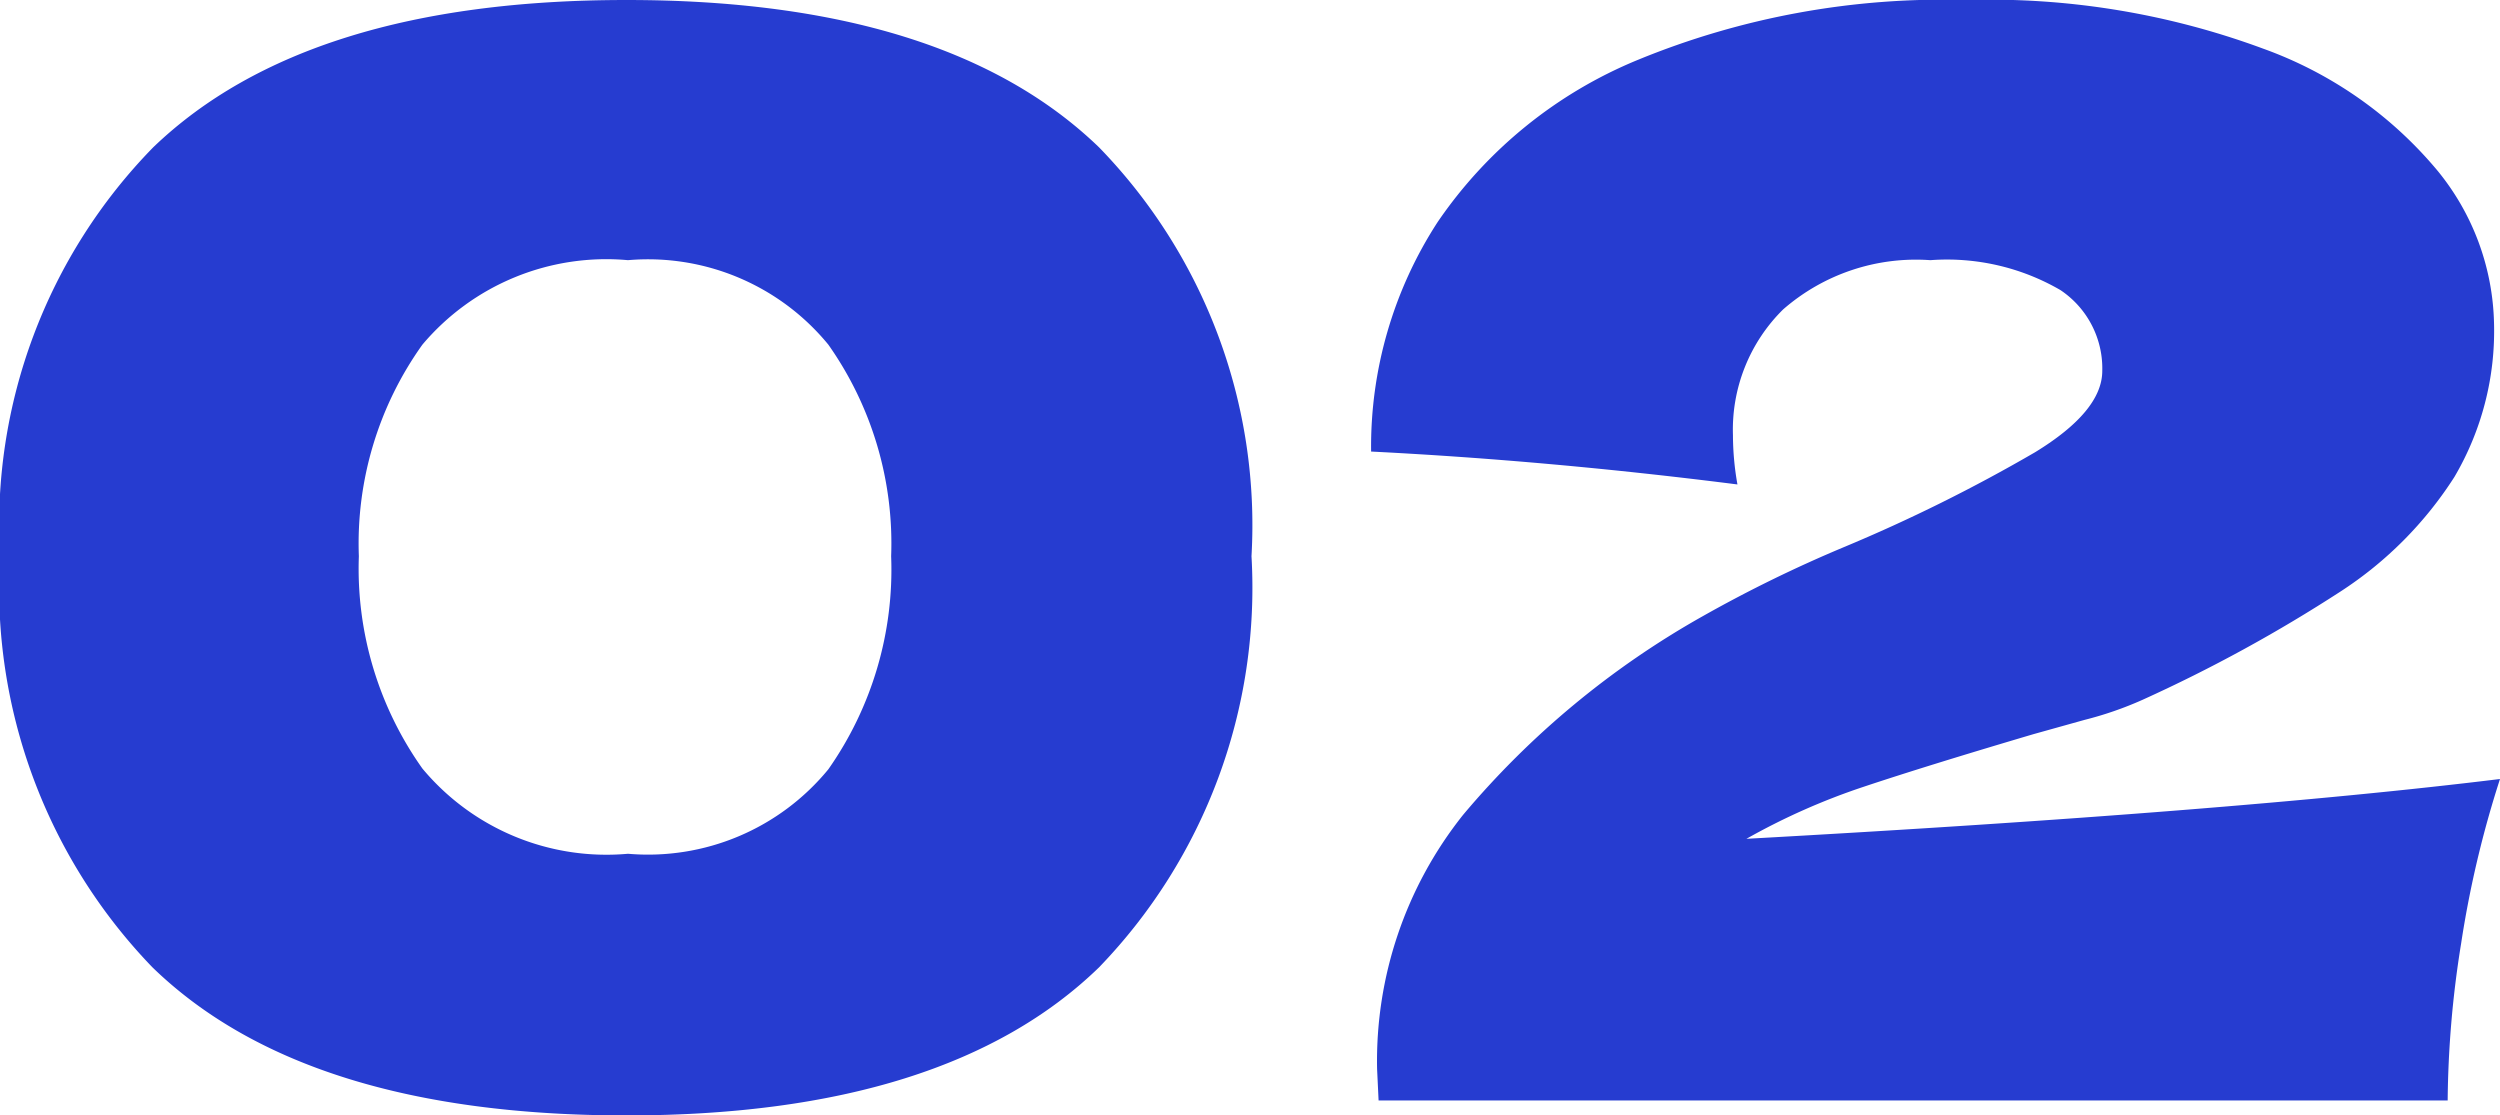 <svg xmlns="http://www.w3.org/2000/svg" width="33.44" height="14.92" viewBox="0 0 33.44 14.92">
  <path id="パス_113" data-name="パス 113" d="M-8.34.2q-4.3,0-6.34-1.98a7.309,7.309,0,0,1-2.04-5.5,7.229,7.229,0,0,1,2.05-5.47q2.05-1.97,6.33-1.97t6.32,1.97A7.248,7.248,0,0,1,.02-7.28a7.309,7.309,0,0,1-2.04,5.5Q-4.06.2-8.34.2Zm.02-3.5A3.119,3.119,0,0,0-5.64-4.43,4.647,4.647,0,0,0-4.8-7.28a4.613,4.613,0,0,0-.84-2.83,3.119,3.119,0,0,0-2.68-1.13,3.218,3.218,0,0,0-2.75,1.13,4.575,4.575,0,0,0-.85,2.83,4.619,4.619,0,0,0,.85,2.84A3.205,3.205,0,0,0-8.32-3.3ZM6.64-3.5q6.5-.36,10.08-.8a13.958,13.958,0,0,0-.52,2.2A13.812,13.812,0,0,0,16.02,0H1.72L1.7-.42a5.284,5.284,0,0,1,1.15-3.4A11.628,11.628,0,0,1,6.06-6.48,17.872,17.872,0,0,1,7.94-7.4,21.655,21.655,0,0,0,10.5-8.67q.9-.55.9-1.09a1.26,1.26,0,0,0-.56-1.08,3.021,3.021,0,0,0-1.74-.4,2.7,2.7,0,0,0-1.97.66A2.258,2.258,0,0,0,6.46-8.9a3.8,3.8,0,0,0,.06.66Q4-8.56,1.62-8.68a5.514,5.514,0,0,1,.89-3.07,6,6,0,0,1,2.68-2.17,10.74,10.74,0,0,1,4.39-.8,10.544,10.544,0,0,1,3.97.65,5.425,5.425,0,0,1,2.34,1.64,3.331,3.331,0,0,1,.75,2.03,3.85,3.85,0,0,1-.53,2.06,5.1,5.1,0,0,1-1.52,1.53,20.069,20.069,0,0,1-2.65,1.45,4.737,4.737,0,0,1-.78.27l-.68.19q-1.42.42-2.26.7A8.882,8.882,0,0,0,6.64-3.5Z" transform="translate(16.72 14.72)" fill="#263cd0"/>
</svg>
